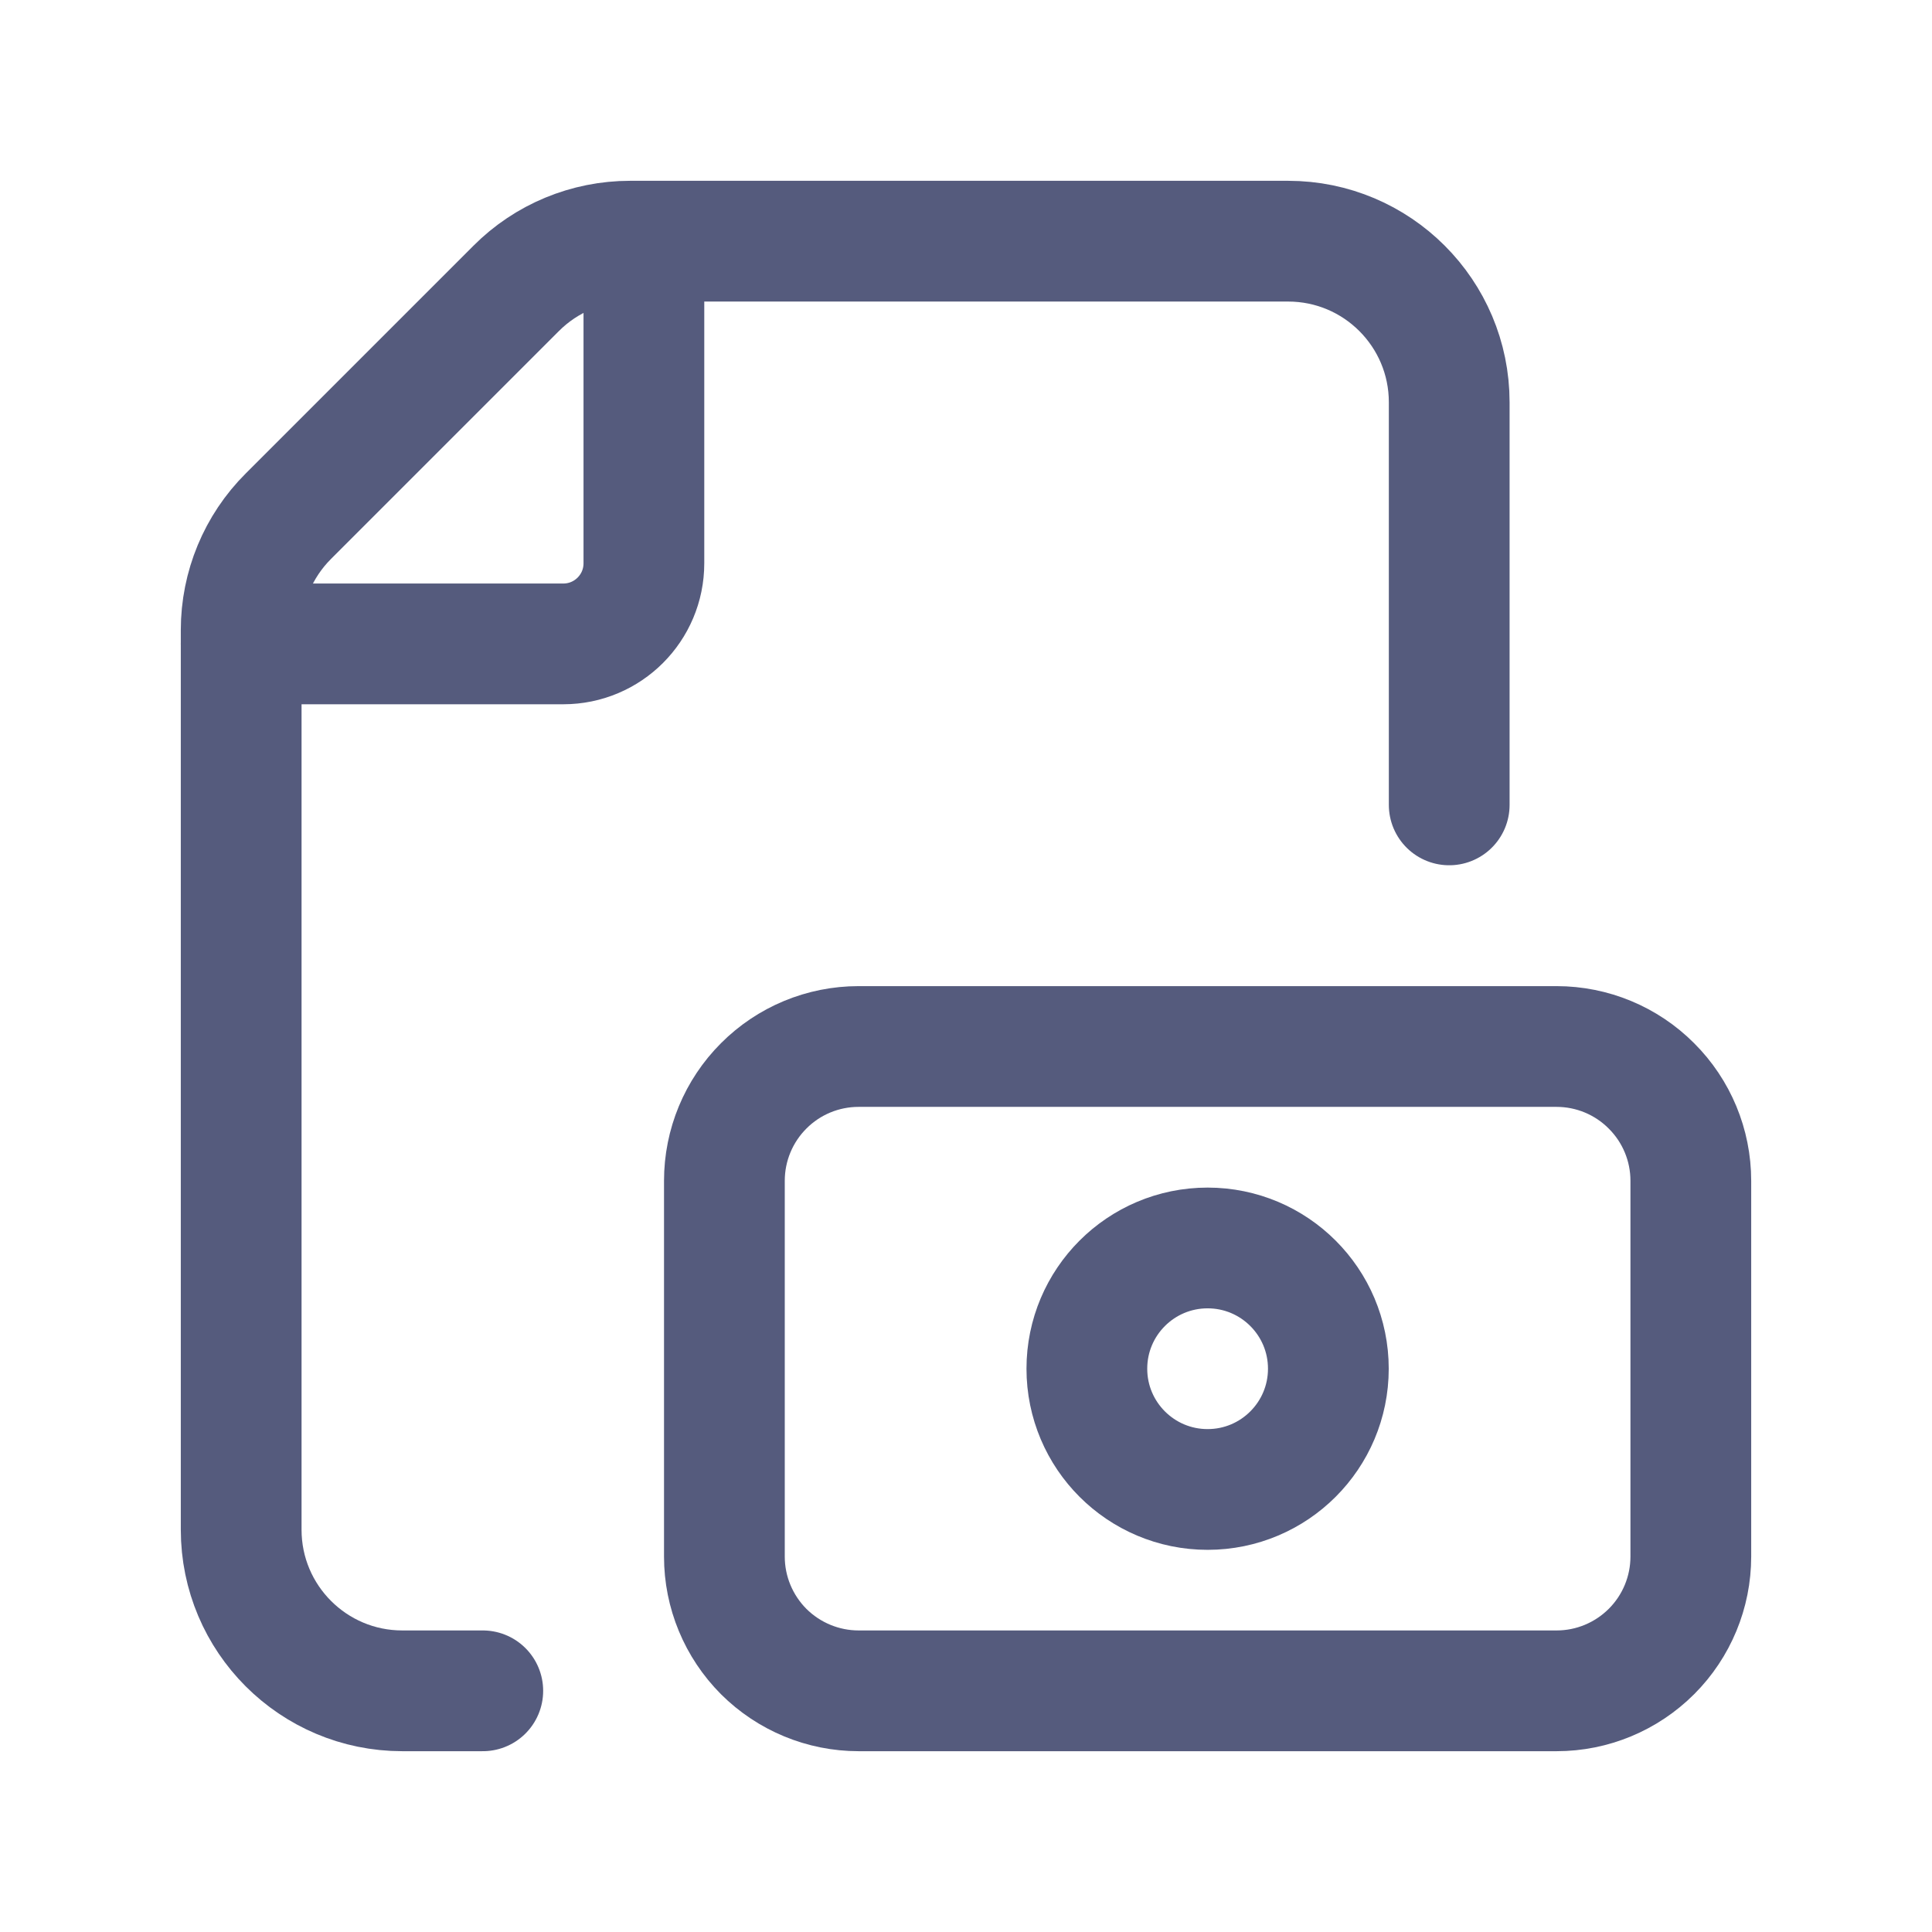 <svg width="18" height="18" viewBox="0 0 18 18" fill="none" xmlns="http://www.w3.org/2000/svg">
<path d="M5.999 2.247V5.248C5.999 5.663 5.663 5.999 5.248 5.999H2.247" stroke="#555B7D" stroke-width="1.125" stroke-linecap="round" stroke-linejoin="round"/>
<path d="M4.498 15.753H3.748C2.919 15.753 2.247 15.081 2.247 14.252V5.87C2.247 5.472 2.405 5.09 2.687 4.809L4.809 2.687C5.09 2.405 5.472 2.247 5.87 2.247H12.001C12.83 2.247 13.502 2.919 13.502 3.748V7.499" stroke="#555B7D" stroke-width="1.125" stroke-linecap="round" stroke-linejoin="round"/>
<path fill-rule="evenodd" clip-rule="evenodd" d="M8 15.753H14.503C14.834 15.753 15.152 15.621 15.387 15.386C15.621 15.152 15.753 14.834 15.753 14.502V11.001C15.753 10.669 15.621 10.351 15.386 10.117C15.152 9.882 14.834 9.75 14.502 9.75H7.999C7.667 9.75 7.349 9.882 7.115 10.117C6.881 10.351 6.749 10.669 6.749 11.001V14.503C6.749 14.834 6.881 15.152 7.115 15.387C7.35 15.621 7.668 15.753 8 15.753Z" stroke="#555B7D" stroke-width="1.125" stroke-linecap="round" stroke-linejoin="round"/>
<circle cx="11.251" cy="12.752" r="1.125" stroke="#555B7D" stroke-width="1.125" stroke-linecap="round" stroke-linejoin="round"/>
</svg>
